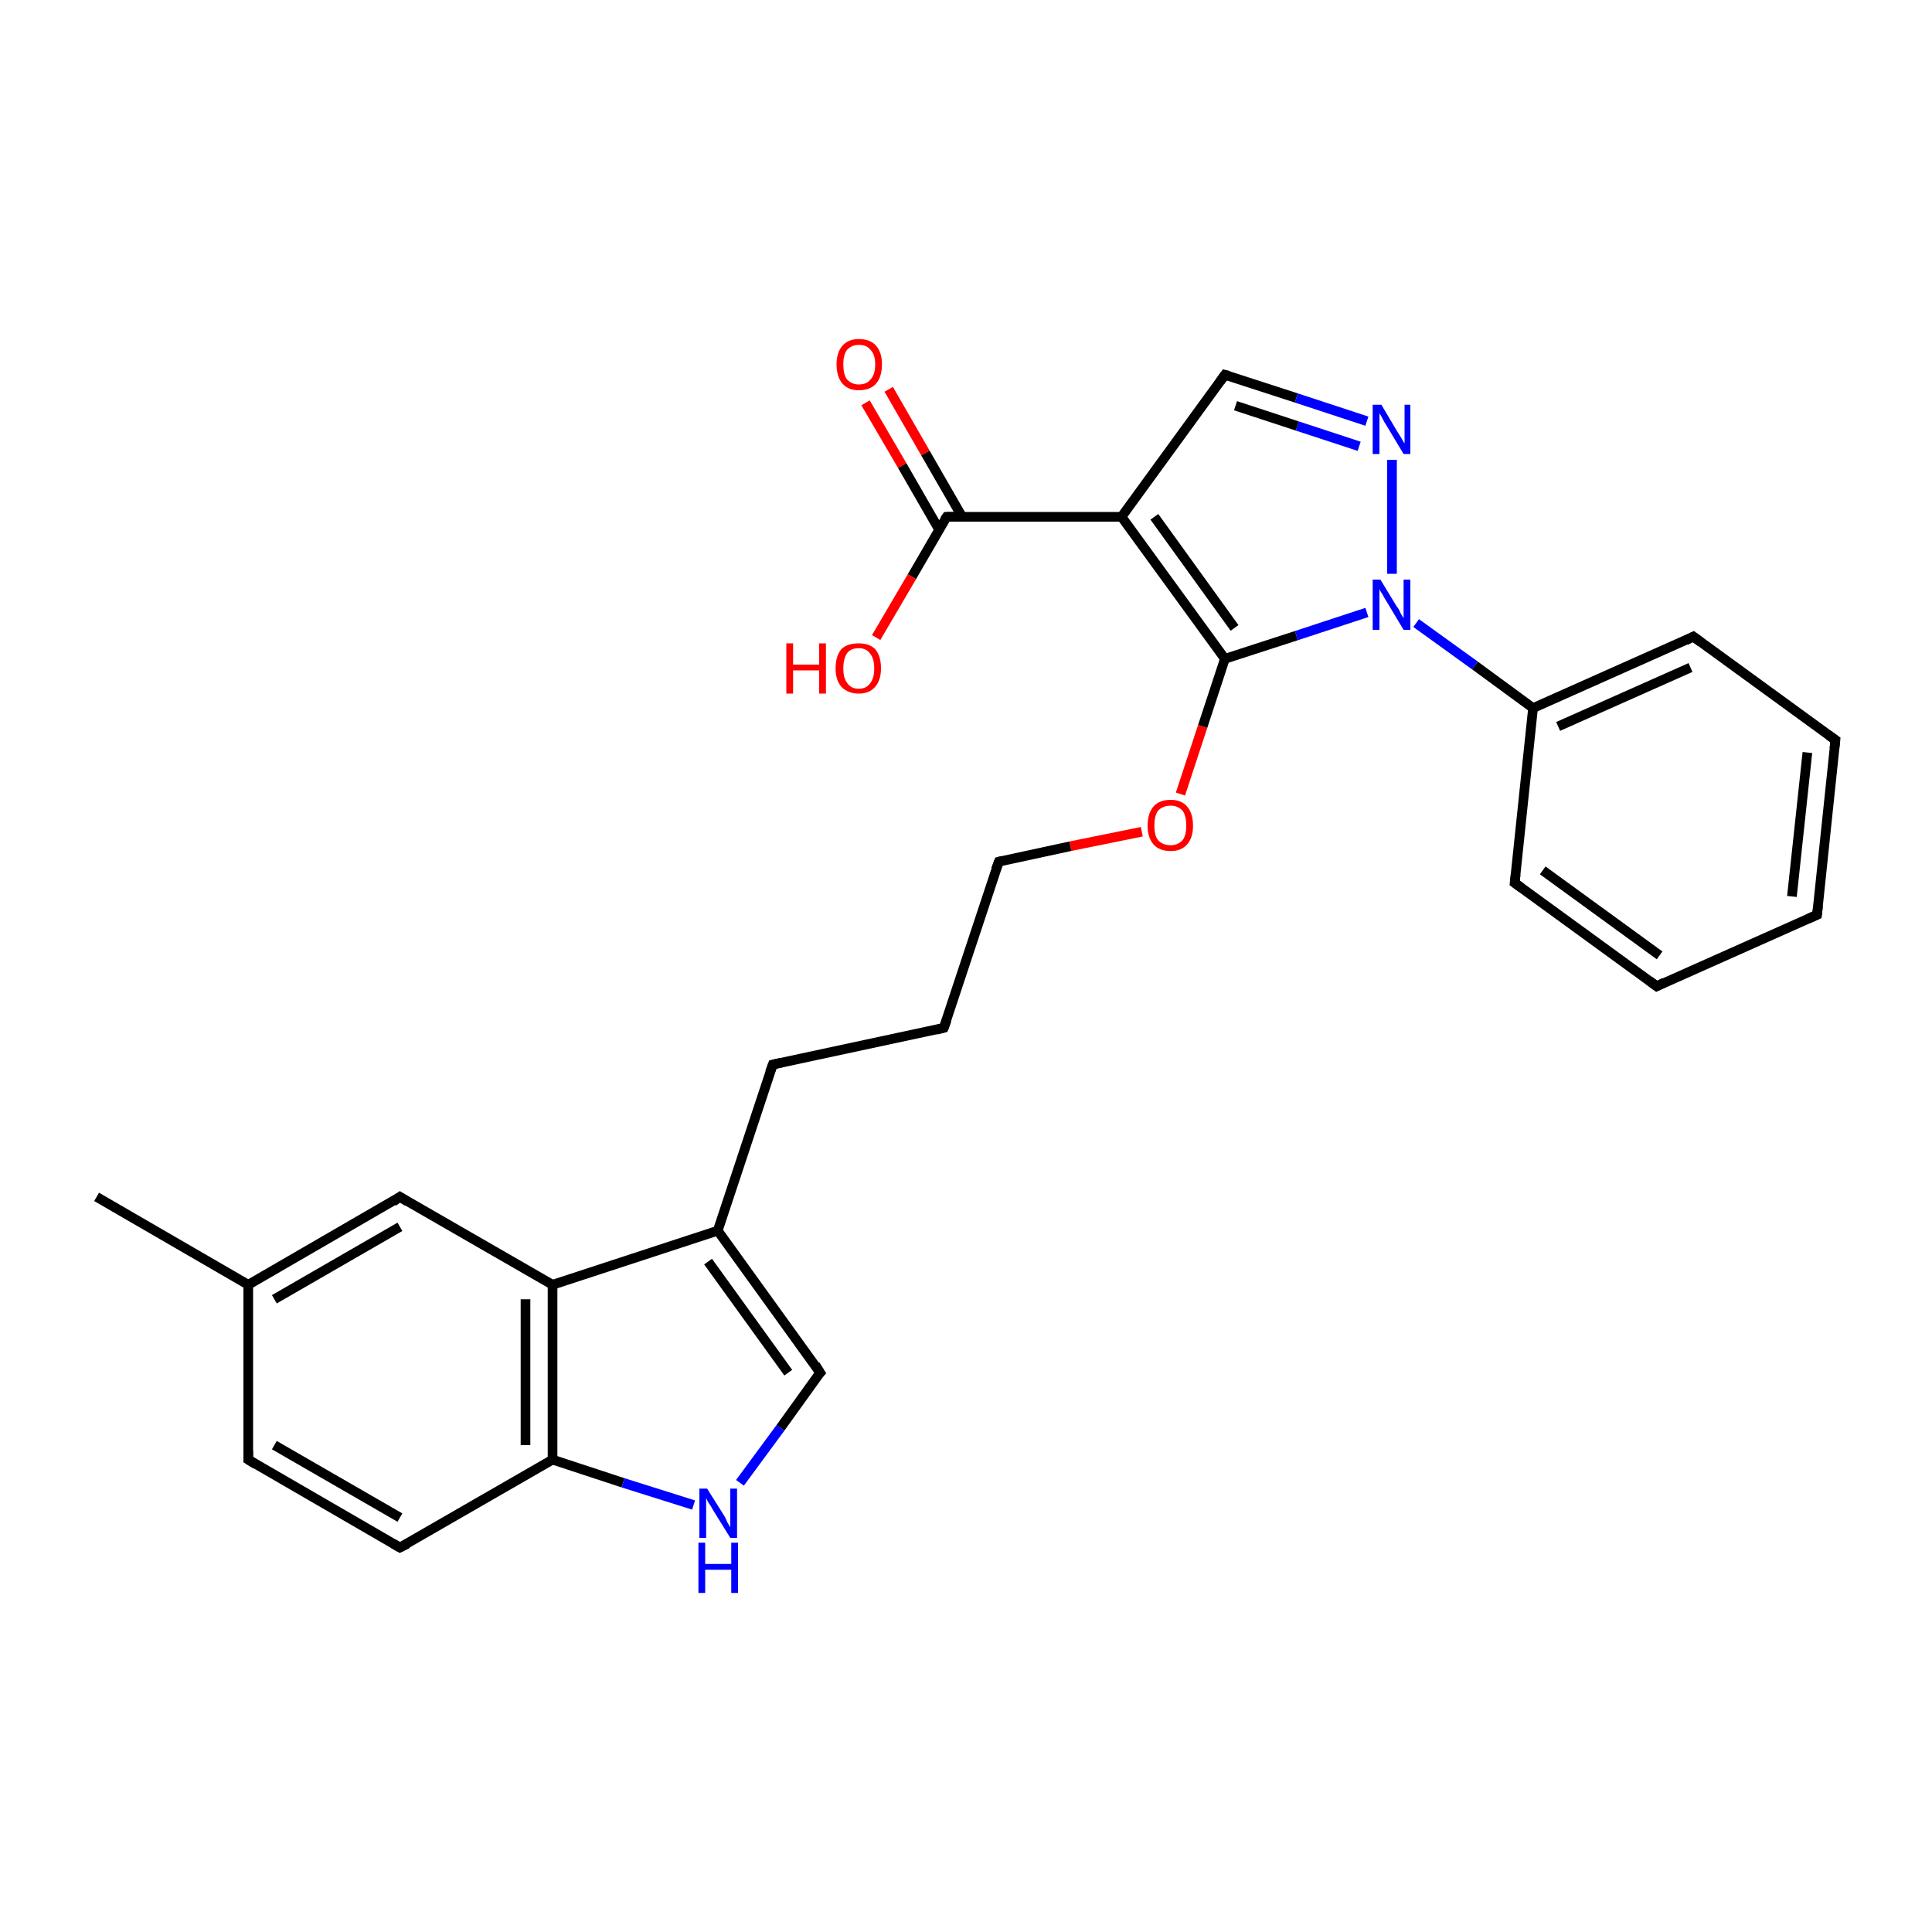 <?xml version='1.0' encoding='iso-8859-1'?>
<svg version='1.1' baseProfile='full'
              xmlns='http://www.w3.org/2000/svg'
                      xmlns:rdkit='http://www.rdkit.org/xml'
                      xmlns:xlink='http://www.w3.org/1999/xlink'
                  xml:space='preserve'
width='200px' height='200px' viewBox='0 0 200 200'>
<!-- END OF HEADER -->
<rect style='opacity:1.0;fill:#FFFFFF;stroke:none' width='200.0' height='200.0' x='0.0' y='0.0'> </rect>
<path class='bond-0 atom-10 atom-11' d='M 25.7,151.1 L 41.4,160.2' style='fill:none;fill-rule:evenodd;stroke:#000000;stroke-width:1.0px;stroke-linecap:butt;stroke-linejoin:miter;stroke-opacity:1' />
<path class='bond-0 atom-10 atom-11' d='M 28.4,149.6 L 41.4,157.1' style='fill:none;fill-rule:evenodd;stroke:#000000;stroke-width:1.0px;stroke-linecap:butt;stroke-linejoin:miter;stroke-opacity:1' />
<path class='bond-1 atom-10 atom-9' d='M 25.7,151.1 L 25.7,133.0' style='fill:none;fill-rule:evenodd;stroke:#000000;stroke-width:1.0px;stroke-linecap:butt;stroke-linejoin:miter;stroke-opacity:1' />
<path class='bond-2 atom-11 atom-12' d='M 41.4,160.2 L 57.2,151.1' style='fill:none;fill-rule:evenodd;stroke:#000000;stroke-width:1.0px;stroke-linecap:butt;stroke-linejoin:miter;stroke-opacity:1' />
<path class='bond-3 atom-8 atom-9' d='M 10.0,123.9 L 25.7,133.0' style='fill:none;fill-rule:evenodd;stroke:#000000;stroke-width:1.0px;stroke-linecap:butt;stroke-linejoin:miter;stroke-opacity:1' />
<path class='bond-4 atom-9 atom-7' d='M 25.7,133.0 L 41.4,123.9' style='fill:none;fill-rule:evenodd;stroke:#000000;stroke-width:1.0px;stroke-linecap:butt;stroke-linejoin:miter;stroke-opacity:1' />
<path class='bond-4 atom-9 atom-7' d='M 28.4,134.5 L 41.4,127.0' style='fill:none;fill-rule:evenodd;stroke:#000000;stroke-width:1.0px;stroke-linecap:butt;stroke-linejoin:miter;stroke-opacity:1' />
<path class='bond-5 atom-12 atom-22' d='M 57.2,151.1 L 64.5,153.5' style='fill:none;fill-rule:evenodd;stroke:#000000;stroke-width:1.0px;stroke-linecap:butt;stroke-linejoin:miter;stroke-opacity:1' />
<path class='bond-5 atom-12 atom-22' d='M 64.5,153.5 L 71.8,155.8' style='fill:none;fill-rule:evenodd;stroke:#0000FF;stroke-width:1.0px;stroke-linecap:butt;stroke-linejoin:miter;stroke-opacity:1' />
<path class='bond-6 atom-12 atom-21' d='M 57.2,151.1 L 57.2,133.0' style='fill:none;fill-rule:evenodd;stroke:#000000;stroke-width:1.0px;stroke-linecap:butt;stroke-linejoin:miter;stroke-opacity:1' />
<path class='bond-6 atom-12 atom-21' d='M 54.4,149.6 L 54.4,134.5' style='fill:none;fill-rule:evenodd;stroke:#000000;stroke-width:1.0px;stroke-linecap:butt;stroke-linejoin:miter;stroke-opacity:1' />
<path class='bond-7 atom-22 atom-13' d='M 76.6,153.5 L 80.8,147.8' style='fill:none;fill-rule:evenodd;stroke:#0000FF;stroke-width:1.0px;stroke-linecap:butt;stroke-linejoin:miter;stroke-opacity:1' />
<path class='bond-7 atom-22 atom-13' d='M 80.8,147.8 L 84.9,142.1' style='fill:none;fill-rule:evenodd;stroke:#000000;stroke-width:1.0px;stroke-linecap:butt;stroke-linejoin:miter;stroke-opacity:1' />
<path class='bond-8 atom-7 atom-21' d='M 41.4,123.9 L 57.2,133.0' style='fill:none;fill-rule:evenodd;stroke:#000000;stroke-width:1.0px;stroke-linecap:butt;stroke-linejoin:miter;stroke-opacity:1' />
<path class='bond-9 atom-21 atom-14' d='M 57.2,133.0 L 74.3,127.4' style='fill:none;fill-rule:evenodd;stroke:#000000;stroke-width:1.0px;stroke-linecap:butt;stroke-linejoin:miter;stroke-opacity:1' />
<path class='bond-10 atom-13 atom-14' d='M 84.9,142.1 L 74.3,127.4' style='fill:none;fill-rule:evenodd;stroke:#000000;stroke-width:1.0px;stroke-linecap:butt;stroke-linejoin:miter;stroke-opacity:1' />
<path class='bond-10 atom-13 atom-14' d='M 81.6,142.1 L 73.3,130.6' style='fill:none;fill-rule:evenodd;stroke:#000000;stroke-width:1.0px;stroke-linecap:butt;stroke-linejoin:miter;stroke-opacity:1' />
<path class='bond-11 atom-14 atom-15' d='M 74.3,127.4 L 80.0,110.2' style='fill:none;fill-rule:evenodd;stroke:#000000;stroke-width:1.0px;stroke-linecap:butt;stroke-linejoin:miter;stroke-opacity:1' />
<path class='bond-12 atom-26 atom-2' d='M 92.0,40.3 L 95.8,46.9' style='fill:none;fill-rule:evenodd;stroke:#FF0000;stroke-width:1.0px;stroke-linecap:butt;stroke-linejoin:miter;stroke-opacity:1' />
<path class='bond-12 atom-26 atom-2' d='M 95.8,46.9 L 99.6,53.5' style='fill:none;fill-rule:evenodd;stroke:#000000;stroke-width:1.0px;stroke-linecap:butt;stroke-linejoin:miter;stroke-opacity:1' />
<path class='bond-12 atom-26 atom-2' d='M 89.6,41.7 L 93.4,48.2' style='fill:none;fill-rule:evenodd;stroke:#FF0000;stroke-width:1.0px;stroke-linecap:butt;stroke-linejoin:miter;stroke-opacity:1' />
<path class='bond-12 atom-26 atom-2' d='M 93.4,48.2 L 97.2,54.8' style='fill:none;fill-rule:evenodd;stroke:#000000;stroke-width:1.0px;stroke-linecap:butt;stroke-linejoin:miter;stroke-opacity:1' />
<path class='bond-13 atom-2 atom-27' d='M 98.0,53.5 L 94.4,59.7' style='fill:none;fill-rule:evenodd;stroke:#000000;stroke-width:1.0px;stroke-linecap:butt;stroke-linejoin:miter;stroke-opacity:1' />
<path class='bond-13 atom-2 atom-27' d='M 94.4,59.7 L 90.7,66.0' style='fill:none;fill-rule:evenodd;stroke:#FF0000;stroke-width:1.0px;stroke-linecap:butt;stroke-linejoin:miter;stroke-opacity:1' />
<path class='bond-14 atom-2 atom-17' d='M 98.0,53.5 L 116.1,53.5' style='fill:none;fill-rule:evenodd;stroke:#000000;stroke-width:1.0px;stroke-linecap:butt;stroke-linejoin:miter;stroke-opacity:1' />
<path class='bond-15 atom-15 atom-0' d='M 80.0,110.2 L 97.7,106.4' style='fill:none;fill-rule:evenodd;stroke:#000000;stroke-width:1.0px;stroke-linecap:butt;stroke-linejoin:miter;stroke-opacity:1' />
<path class='bond-16 atom-25 atom-16' d='M 118.2,86.1 L 110.8,87.6' style='fill:none;fill-rule:evenodd;stroke:#FF0000;stroke-width:1.0px;stroke-linecap:butt;stroke-linejoin:miter;stroke-opacity:1' />
<path class='bond-16 atom-25 atom-16' d='M 110.8,87.6 L 103.4,89.2' style='fill:none;fill-rule:evenodd;stroke:#000000;stroke-width:1.0px;stroke-linecap:butt;stroke-linejoin:miter;stroke-opacity:1' />
<path class='bond-17 atom-25 atom-1' d='M 122.2,82.2 L 124.5,75.2' style='fill:none;fill-rule:evenodd;stroke:#FF0000;stroke-width:1.0px;stroke-linecap:butt;stroke-linejoin:miter;stroke-opacity:1' />
<path class='bond-17 atom-25 atom-1' d='M 124.5,75.2 L 126.8,68.2' style='fill:none;fill-rule:evenodd;stroke:#000000;stroke-width:1.0px;stroke-linecap:butt;stroke-linejoin:miter;stroke-opacity:1' />
<path class='bond-18 atom-0 atom-16' d='M 97.7,106.4 L 103.4,89.2' style='fill:none;fill-rule:evenodd;stroke:#000000;stroke-width:1.0px;stroke-linecap:butt;stroke-linejoin:miter;stroke-opacity:1' />
<path class='bond-19 atom-17 atom-1' d='M 116.1,53.5 L 126.8,68.2' style='fill:none;fill-rule:evenodd;stroke:#000000;stroke-width:1.0px;stroke-linecap:butt;stroke-linejoin:miter;stroke-opacity:1' />
<path class='bond-19 atom-17 atom-1' d='M 119.5,53.5 L 127.8,65.0' style='fill:none;fill-rule:evenodd;stroke:#000000;stroke-width:1.0px;stroke-linecap:butt;stroke-linejoin:miter;stroke-opacity:1' />
<path class='bond-20 atom-17 atom-18' d='M 116.1,53.5 L 126.8,38.8' style='fill:none;fill-rule:evenodd;stroke:#000000;stroke-width:1.0px;stroke-linecap:butt;stroke-linejoin:miter;stroke-opacity:1' />
<path class='bond-21 atom-1 atom-24' d='M 126.8,68.2 L 134.2,65.8' style='fill:none;fill-rule:evenodd;stroke:#000000;stroke-width:1.0px;stroke-linecap:butt;stroke-linejoin:miter;stroke-opacity:1' />
<path class='bond-21 atom-1 atom-24' d='M 134.2,65.8 L 141.5,63.4' style='fill:none;fill-rule:evenodd;stroke:#0000FF;stroke-width:1.0px;stroke-linecap:butt;stroke-linejoin:miter;stroke-opacity:1' />
<path class='bond-22 atom-4 atom-19' d='M 156.8,91.4 L 171.5,102.1' style='fill:none;fill-rule:evenodd;stroke:#000000;stroke-width:1.0px;stroke-linecap:butt;stroke-linejoin:miter;stroke-opacity:1' />
<path class='bond-22 atom-4 atom-19' d='M 159.7,90.1 L 171.8,98.9' style='fill:none;fill-rule:evenodd;stroke:#000000;stroke-width:1.0px;stroke-linecap:butt;stroke-linejoin:miter;stroke-opacity:1' />
<path class='bond-23 atom-4 atom-3' d='M 156.8,91.4 L 158.7,73.3' style='fill:none;fill-rule:evenodd;stroke:#000000;stroke-width:1.0px;stroke-linecap:butt;stroke-linejoin:miter;stroke-opacity:1' />
<path class='bond-24 atom-18 atom-23' d='M 126.8,38.8 L 134.2,41.2' style='fill:none;fill-rule:evenodd;stroke:#000000;stroke-width:1.0px;stroke-linecap:butt;stroke-linejoin:miter;stroke-opacity:1' />
<path class='bond-24 atom-18 atom-23' d='M 134.2,41.2 L 141.5,43.6' style='fill:none;fill-rule:evenodd;stroke:#0000FF;stroke-width:1.0px;stroke-linecap:butt;stroke-linejoin:miter;stroke-opacity:1' />
<path class='bond-24 atom-18 atom-23' d='M 127.9,42.0 L 134.3,44.1' style='fill:none;fill-rule:evenodd;stroke:#000000;stroke-width:1.0px;stroke-linecap:butt;stroke-linejoin:miter;stroke-opacity:1' />
<path class='bond-24 atom-18 atom-23' d='M 134.3,44.1 L 140.7,46.2' style='fill:none;fill-rule:evenodd;stroke:#0000FF;stroke-width:1.0px;stroke-linecap:butt;stroke-linejoin:miter;stroke-opacity:1' />
<path class='bond-25 atom-19 atom-5' d='M 171.5,102.1 L 188.1,94.7' style='fill:none;fill-rule:evenodd;stroke:#000000;stroke-width:1.0px;stroke-linecap:butt;stroke-linejoin:miter;stroke-opacity:1' />
<path class='bond-26 atom-24 atom-3' d='M 146.6,64.5 L 152.7,68.9' style='fill:none;fill-rule:evenodd;stroke:#0000FF;stroke-width:1.0px;stroke-linecap:butt;stroke-linejoin:miter;stroke-opacity:1' />
<path class='bond-26 atom-24 atom-3' d='M 152.7,68.9 L 158.7,73.3' style='fill:none;fill-rule:evenodd;stroke:#000000;stroke-width:1.0px;stroke-linecap:butt;stroke-linejoin:miter;stroke-opacity:1' />
<path class='bond-27 atom-24 atom-23' d='M 144.1,59.4 L 144.1,47.6' style='fill:none;fill-rule:evenodd;stroke:#0000FF;stroke-width:1.0px;stroke-linecap:butt;stroke-linejoin:miter;stroke-opacity:1' />
<path class='bond-28 atom-3 atom-6' d='M 158.7,73.3 L 175.3,65.9' style='fill:none;fill-rule:evenodd;stroke:#000000;stroke-width:1.0px;stroke-linecap:butt;stroke-linejoin:miter;stroke-opacity:1' />
<path class='bond-28 atom-3 atom-6' d='M 161.3,75.2 L 175.0,69.1' style='fill:none;fill-rule:evenodd;stroke:#000000;stroke-width:1.0px;stroke-linecap:butt;stroke-linejoin:miter;stroke-opacity:1' />
<path class='bond-29 atom-5 atom-20' d='M 188.1,94.7 L 190.0,76.6' style='fill:none;fill-rule:evenodd;stroke:#000000;stroke-width:1.0px;stroke-linecap:butt;stroke-linejoin:miter;stroke-opacity:1' />
<path class='bond-29 atom-5 atom-20' d='M 185.5,92.8 L 187.1,77.9' style='fill:none;fill-rule:evenodd;stroke:#000000;stroke-width:1.0px;stroke-linecap:butt;stroke-linejoin:miter;stroke-opacity:1' />
<path class='bond-30 atom-6 atom-20' d='M 175.3,65.9 L 190.0,76.6' style='fill:none;fill-rule:evenodd;stroke:#000000;stroke-width:1.0px;stroke-linecap:butt;stroke-linejoin:miter;stroke-opacity:1' />
<path d='M 96.9,106.6 L 97.7,106.4 L 98.0,105.6' style='fill:none;stroke:#000000;stroke-width:1.0px;stroke-linecap:butt;stroke-linejoin:miter;stroke-opacity:1;' />
<path d='M 97.8,53.8 L 98.0,53.5 L 98.9,53.5' style='fill:none;stroke:#000000;stroke-width:1.0px;stroke-linecap:butt;stroke-linejoin:miter;stroke-opacity:1;' />
<path d='M 157.5,91.9 L 156.8,91.4 L 156.9,90.5' style='fill:none;stroke:#000000;stroke-width:1.0px;stroke-linecap:butt;stroke-linejoin:miter;stroke-opacity:1;' />
<path d='M 187.2,95.1 L 188.1,94.7 L 188.2,93.8' style='fill:none;stroke:#000000;stroke-width:1.0px;stroke-linecap:butt;stroke-linejoin:miter;stroke-opacity:1;' />
<path d='M 174.5,66.3 L 175.3,65.9 L 176.1,66.5' style='fill:none;stroke:#000000;stroke-width:1.0px;stroke-linecap:butt;stroke-linejoin:miter;stroke-opacity:1;' />
<path d='M 40.7,124.4 L 41.4,123.9 L 42.2,124.4' style='fill:none;stroke:#000000;stroke-width:1.0px;stroke-linecap:butt;stroke-linejoin:miter;stroke-opacity:1;' />
<path d='M 26.5,151.6 L 25.7,151.1 L 25.7,150.2' style='fill:none;stroke:#000000;stroke-width:1.0px;stroke-linecap:butt;stroke-linejoin:miter;stroke-opacity:1;' />
<path d='M 40.7,159.8 L 41.4,160.2 L 42.2,159.8' style='fill:none;stroke:#000000;stroke-width:1.0px;stroke-linecap:butt;stroke-linejoin:miter;stroke-opacity:1;' />
<path d='M 84.7,142.3 L 84.9,142.1 L 84.4,141.3' style='fill:none;stroke:#000000;stroke-width:1.0px;stroke-linecap:butt;stroke-linejoin:miter;stroke-opacity:1;' />
<path d='M 79.7,111.0 L 80.0,110.2 L 80.9,110.0' style='fill:none;stroke:#000000;stroke-width:1.0px;stroke-linecap:butt;stroke-linejoin:miter;stroke-opacity:1;' />
<path d='M 103.8,89.1 L 103.4,89.2 L 103.1,90.0' style='fill:none;stroke:#000000;stroke-width:1.0px;stroke-linecap:butt;stroke-linejoin:miter;stroke-opacity:1;' />
<path d='M 126.3,39.5 L 126.8,38.8 L 127.2,38.9' style='fill:none;stroke:#000000;stroke-width:1.0px;stroke-linecap:butt;stroke-linejoin:miter;stroke-opacity:1;' />
<path d='M 170.7,101.5 L 171.5,102.1 L 172.3,101.7' style='fill:none;stroke:#000000;stroke-width:1.0px;stroke-linecap:butt;stroke-linejoin:miter;stroke-opacity:1;' />
<path d='M 189.9,77.5 L 190.0,76.6 L 189.3,76.1' style='fill:none;stroke:#000000;stroke-width:1.0px;stroke-linecap:butt;stroke-linejoin:miter;stroke-opacity:1;' />
<path class='atom-22' d='M 73.2 154.1
L 74.9 156.8
Q 75.1 157.1, 75.3 157.6
Q 75.6 158.1, 75.6 158.1
L 75.6 154.1
L 76.3 154.1
L 76.3 159.2
L 75.6 159.2
L 73.8 156.3
Q 73.6 155.9, 73.3 155.5
Q 73.1 155.1, 73.1 155.0
L 73.1 159.2
L 72.4 159.2
L 72.4 154.1
L 73.2 154.1
' fill='#0000FF'/>
<path class='atom-22' d='M 72.3 159.7
L 73.0 159.7
L 73.0 161.9
L 75.7 161.9
L 75.7 159.7
L 76.4 159.7
L 76.4 164.9
L 75.7 164.9
L 75.7 162.5
L 73.0 162.5
L 73.0 164.9
L 72.3 164.9
L 72.3 159.7
' fill='#0000FF'/>
<path class='atom-23' d='M 143.0 41.9
L 144.6 44.6
Q 144.8 44.9, 145.1 45.4
Q 145.3 45.8, 145.4 45.9
L 145.4 41.9
L 146.0 41.9
L 146.0 47.0
L 145.3 47.0
L 143.5 44.0
Q 143.3 43.7, 143.1 43.3
Q 142.9 42.9, 142.8 42.8
L 142.8 47.0
L 142.1 47.0
L 142.1 41.9
L 143.0 41.9
' fill='#0000FF'/>
<path class='atom-24' d='M 142.9 60.0
L 144.6 62.8
Q 144.8 63.0, 145.0 63.5
Q 145.3 64.0, 145.3 64.0
L 145.3 60.0
L 146.0 60.0
L 146.0 65.2
L 145.3 65.2
L 143.5 62.2
Q 143.3 61.9, 143.1 61.5
Q 142.8 61.1, 142.8 60.9
L 142.8 65.2
L 142.1 65.2
L 142.1 60.0
L 142.9 60.0
' fill='#0000FF'/>
<path class='atom-25' d='M 118.8 85.5
Q 118.8 84.2, 119.4 83.5
Q 120.0 82.8, 121.2 82.8
Q 122.3 82.8, 122.9 83.5
Q 123.5 84.2, 123.5 85.5
Q 123.5 86.7, 122.9 87.4
Q 122.3 88.1, 121.2 88.1
Q 120.0 88.1, 119.4 87.4
Q 118.8 86.7, 118.8 85.5
M 121.2 87.5
Q 121.9 87.5, 122.4 87.0
Q 122.8 86.5, 122.8 85.5
Q 122.8 84.4, 122.4 83.9
Q 121.9 83.4, 121.2 83.4
Q 120.4 83.4, 119.9 83.9
Q 119.5 84.4, 119.5 85.5
Q 119.5 86.5, 119.9 87.0
Q 120.4 87.5, 121.2 87.5
' fill='#FF0000'/>
<path class='atom-26' d='M 86.6 37.7
Q 86.6 36.5, 87.2 35.8
Q 87.8 35.1, 88.9 35.1
Q 90.1 35.1, 90.7 35.8
Q 91.3 36.5, 91.3 37.7
Q 91.3 39.0, 90.7 39.7
Q 90.1 40.4, 88.9 40.4
Q 87.8 40.4, 87.2 39.7
Q 86.6 39.0, 86.6 37.7
M 88.9 39.8
Q 89.7 39.8, 90.1 39.3
Q 90.6 38.8, 90.6 37.7
Q 90.6 36.7, 90.1 36.2
Q 89.7 35.7, 88.9 35.7
Q 88.2 35.7, 87.7 36.2
Q 87.3 36.7, 87.3 37.7
Q 87.3 38.8, 87.7 39.3
Q 88.2 39.8, 88.9 39.8
' fill='#FF0000'/>
<path class='atom-27' d='M 81.4 66.6
L 82.1 66.6
L 82.1 68.8
L 84.8 68.8
L 84.8 66.6
L 85.5 66.6
L 85.5 71.8
L 84.8 71.8
L 84.8 69.4
L 82.1 69.4
L 82.1 71.8
L 81.4 71.8
L 81.4 66.6
' fill='#FF0000'/>
<path class='atom-27' d='M 86.5 69.2
Q 86.5 67.9, 87.1 67.2
Q 87.7 66.6, 88.9 66.6
Q 90.0 66.6, 90.6 67.2
Q 91.2 67.9, 91.2 69.2
Q 91.2 70.4, 90.6 71.1
Q 90.0 71.8, 88.9 71.8
Q 87.8 71.8, 87.1 71.1
Q 86.5 70.4, 86.5 69.2
M 88.9 71.3
Q 89.7 71.3, 90.1 70.7
Q 90.5 70.2, 90.5 69.2
Q 90.5 68.2, 90.1 67.7
Q 89.7 67.1, 88.9 67.1
Q 88.1 67.1, 87.7 67.6
Q 87.3 68.2, 87.3 69.2
Q 87.3 70.2, 87.7 70.7
Q 88.1 71.3, 88.9 71.3
' fill='#FF0000'/>
</svg>
